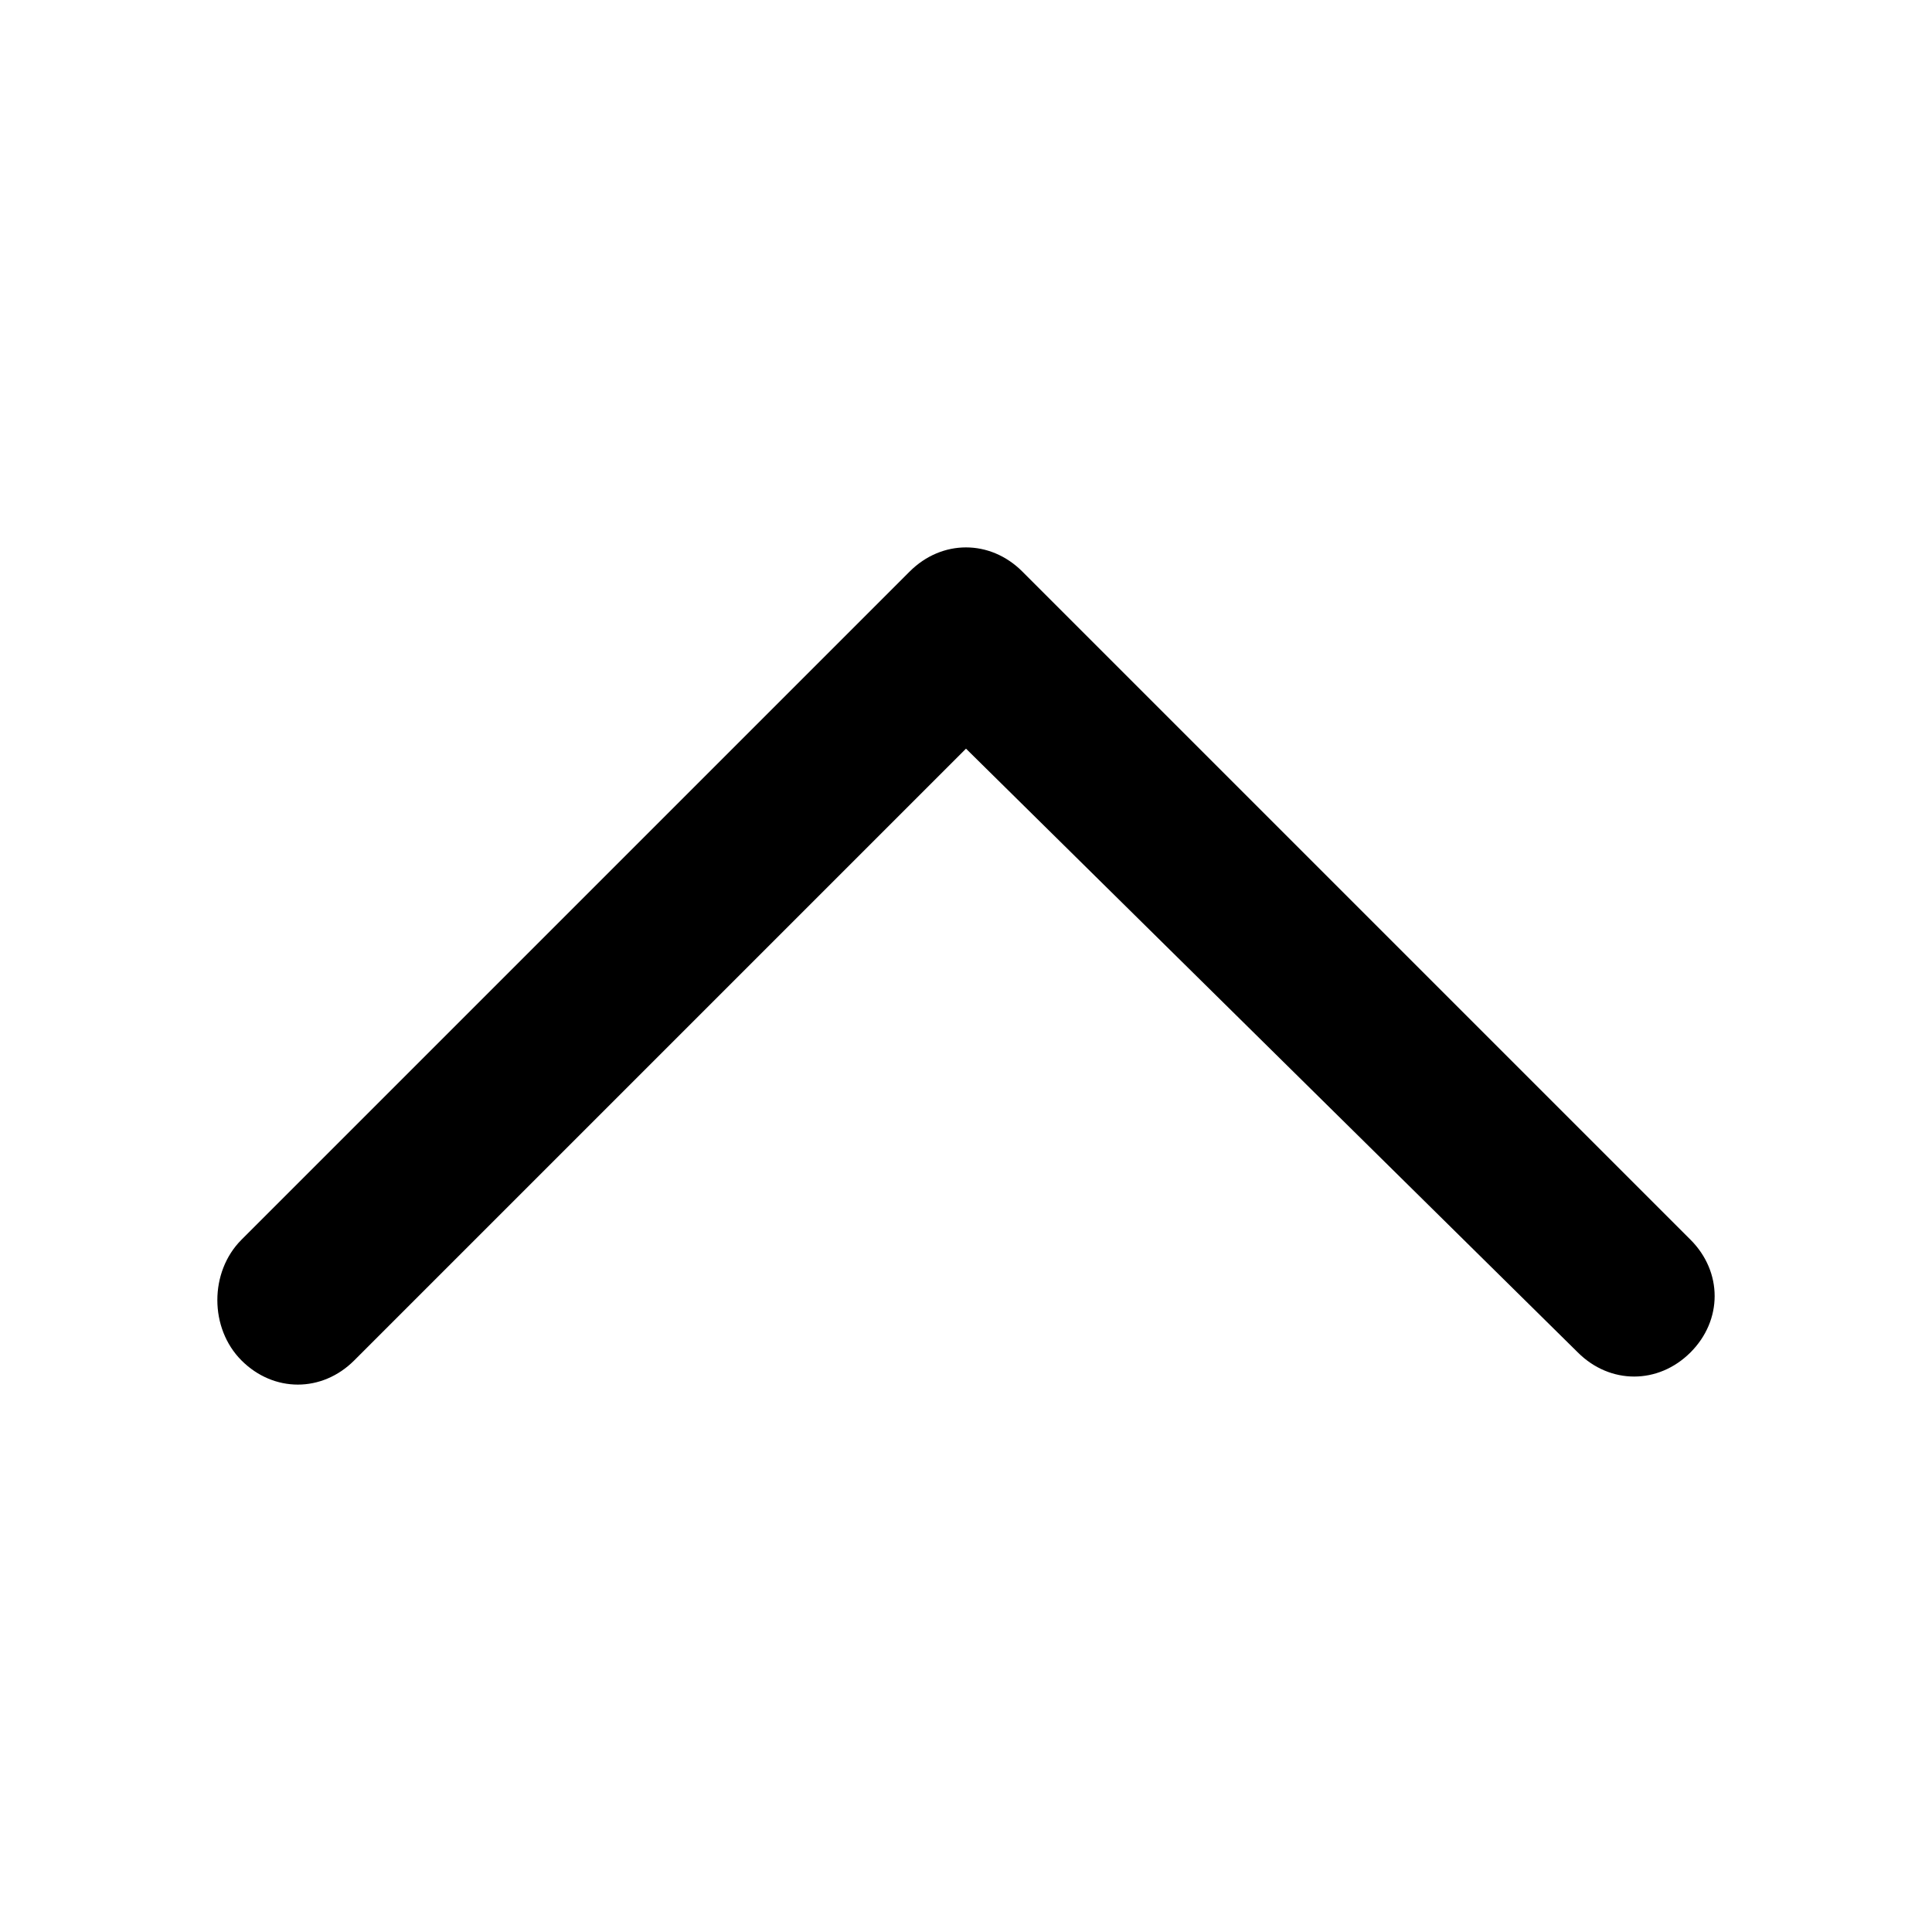 <?xml version="1.0" encoding="utf-8"?>
<!-- Generator: Adobe Illustrator 21.0.2, SVG Export Plug-In . SVG Version: 6.00 Build 0)  -->
<svg version="1.1" baseProfile="tiny" id="Layer_1" xmlns="http://www.w3.org/2000/svg" xmlns:xlink="http://www.w3.org/1999/xlink"
	 x="0px" y="0px" viewBox="0 0 24 24" xml:space="preserve">
<g>
	<path d="M3,15.4l8.3-8.3c0.4-0.4,1-0.4,1.4,0l8.3,8.3c0.4,0.4,0.4,1,0,1.4v0c-0.4,0.4-1,0.4-1.4,0L12,9.3l-7.6,7.6
		c-0.4,0.4-1,0.4-1.4,0l0,0C2.6,16.5,2.6,15.8,3,15.4z"/>
</g>
</svg>
